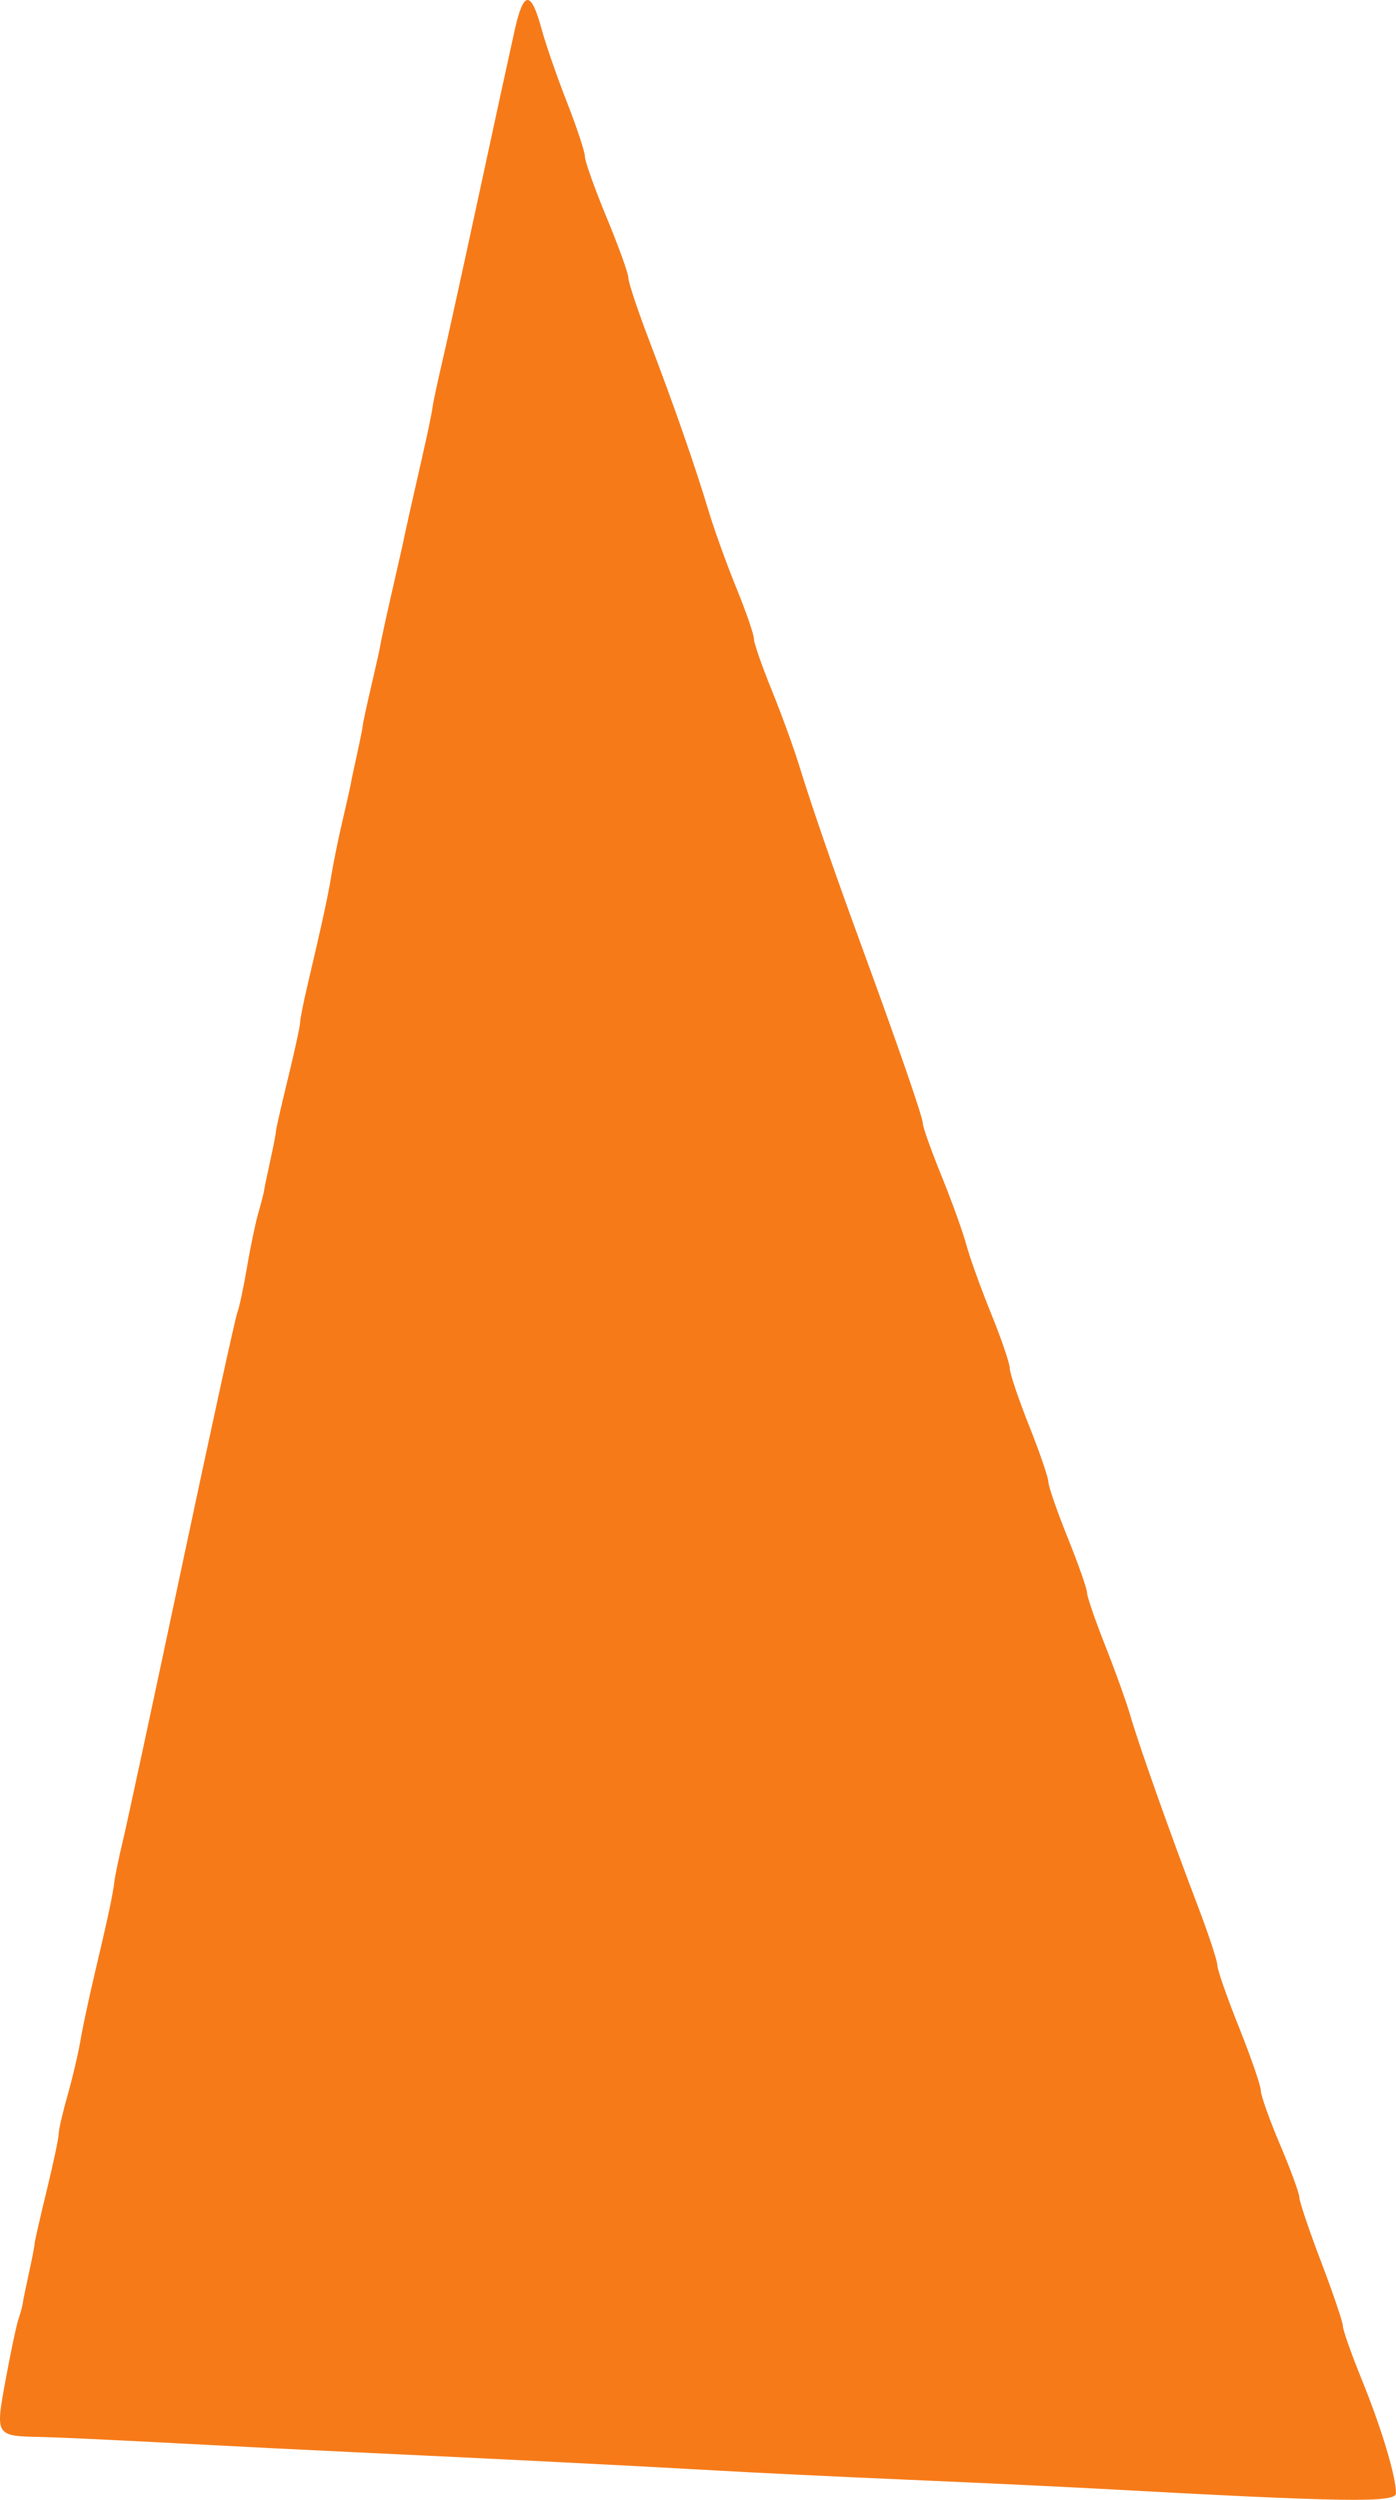 <?xml version="1.0" encoding="UTF-8"?> <svg xmlns="http://www.w3.org/2000/svg" width="171" height="306" viewBox="0 0 171 306" fill="none"> <path fill-rule="evenodd" clip-rule="evenodd" d="M63.059 3.631C62.536 5.956 60.551 15.085 58.647 23.916C56.744 32.748 54.719 41.966 54.147 44.402C53.574 46.839 53.044 49.33 52.969 49.939C52.894 50.548 52.377 53.04 51.821 55.476C50.526 61.143 49.598 65.291 49.467 65.996C49.411 66.3 48.962 68.293 48.47 70.425C47.461 74.801 46.659 78.461 46.53 79.284C46.482 79.588 45.993 81.766 45.443 84.125C44.894 86.484 44.444 88.569 44.444 88.759C44.444 88.95 44.134 90.509 43.755 92.223C43.375 93.937 43.027 95.589 42.98 95.894C42.933 96.198 42.476 98.235 41.965 100.42C41.455 102.604 40.843 105.594 40.605 107.064C40.187 109.654 39.49 112.857 37.644 120.699C37.156 122.771 36.757 124.797 36.757 125.2C36.757 125.604 36.091 128.658 35.278 131.987C34.465 135.315 33.8 138.241 33.8 138.488C33.8 138.734 33.489 140.339 33.11 142.053C32.73 143.768 32.389 145.42 32.35 145.724C32.311 146.029 31.991 147.275 31.639 148.493C31.287 149.711 30.662 152.701 30.252 155.137C29.842 157.573 29.309 160.064 29.069 160.673C28.828 161.283 25.779 175.235 22.291 191.679C18.805 208.123 15.548 223.261 15.055 225.317C14.561 227.373 14.093 229.616 14.014 230.3C13.831 231.899 13.243 234.647 11.618 241.51C10.897 244.555 10.101 248.292 9.848 249.815C9.594 251.337 8.892 254.319 8.287 256.442C7.683 258.565 7.188 260.714 7.188 261.219C7.188 261.724 6.522 264.861 5.709 268.19C4.896 271.519 4.231 274.444 4.231 274.691C4.231 274.937 3.92 276.543 3.541 278.257C3.161 279.971 2.825 281.623 2.792 281.928C2.76 282.232 2.526 283.095 2.271 283.844C2.017 284.594 1.312 287.911 0.705 291.215C-0.587 298.251 -0.625 298.191 5.173 298.313C7.094 298.353 14.255 298.685 21.085 299.051C27.915 299.416 38.161 299.931 43.853 300.196C60.365 300.962 78.347 301.869 87.615 302.404C92.332 302.676 102.976 303.19 111.271 303.545C119.565 303.901 130.076 304.396 134.63 304.645C164.677 306.293 171 306.389 171 305.199C171 303.122 169.205 297.167 166.791 291.238C165.528 288.137 164.495 285.21 164.495 284.735C164.495 284.259 163.297 280.727 161.834 276.887C160.37 273.046 159.169 269.494 159.166 268.995C159.163 268.495 158.101 265.594 156.807 262.549C155.513 259.504 154.448 256.514 154.441 255.905C154.434 255.296 153.234 251.818 151.774 248.176C150.314 244.533 149.119 241.112 149.119 240.574C149.119 240.035 148.048 236.787 146.739 233.354C143.401 224.605 139.523 213.672 138.474 210.054C137.986 208.372 136.589 204.479 135.369 201.404C134.15 198.329 133.152 195.425 133.152 194.954C133.152 194.482 132.087 191.455 130.786 188.229C129.485 185.002 128.421 181.932 128.421 181.407C128.421 180.881 127.356 177.781 126.055 174.515C124.754 171.25 123.69 168.092 123.69 167.497C123.69 166.901 122.658 163.877 121.398 160.775C120.138 157.675 118.774 153.891 118.367 152.368C117.96 150.846 116.597 147.062 115.336 143.961C114.076 140.86 113.045 137.972 113.045 137.544C113.045 136.777 110.081 128.209 105.341 115.272C102.115 106.468 99.429 98.69 97.899 93.726C97.213 91.498 95.683 87.299 94.499 84.395C93.315 81.491 92.346 78.692 92.346 78.176C92.346 77.66 91.378 74.862 90.194 71.957C89.01 69.054 87.479 64.81 86.793 62.527C85.148 57.056 82.575 49.68 79.484 41.574C78.102 37.95 76.971 34.547 76.971 34.013C76.971 33.478 75.773 30.154 74.309 26.625C72.846 23.095 71.648 19.738 71.648 19.165C71.648 18.592 70.66 15.604 69.454 12.525C68.247 9.447 66.85 5.424 66.349 3.585C65.044 -1.209 64.145 -1.196 63.059 3.631Z" fill="#F67A18"></path> </svg> 